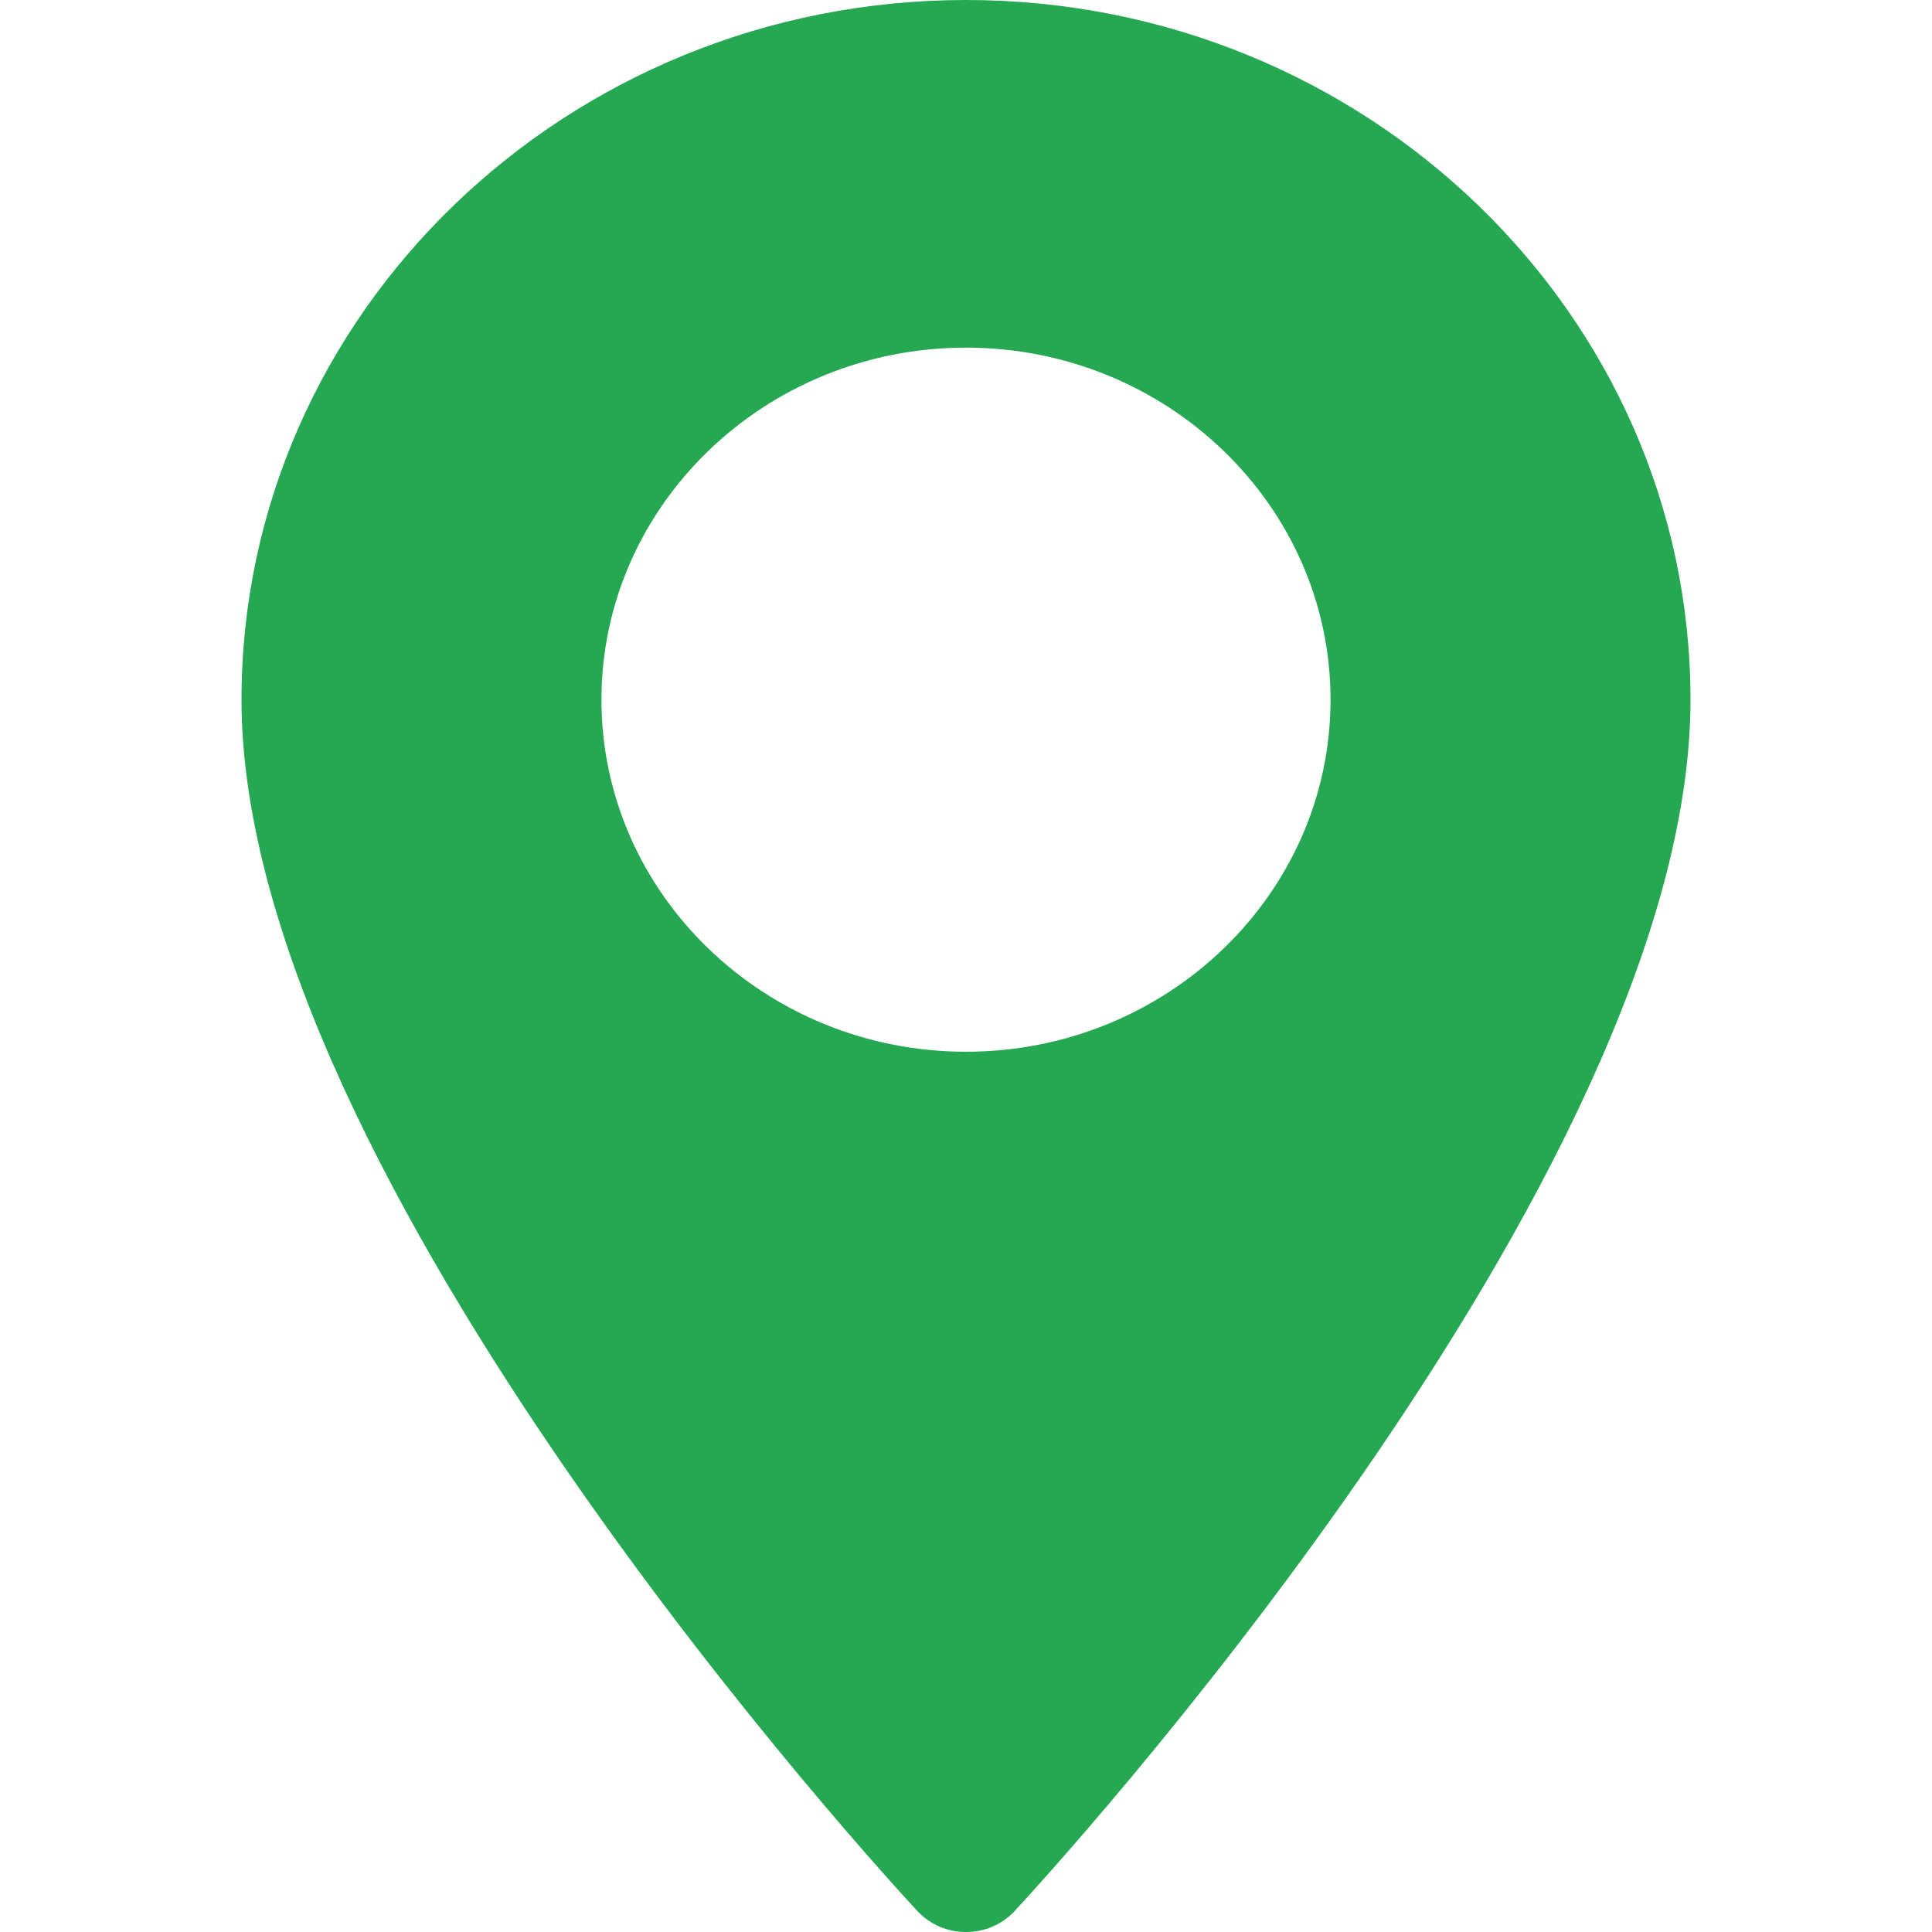 <svg width="16" height="16" viewBox="0 0 16 16" fill="none" xmlns="http://www.w3.org/2000/svg">
<path d="M8 0C4.691 0 2 2.599 2 5.795C2 9.76 7.369 15.581 7.598 15.827C7.813 16.058 8.188 16.058 8.402 15.827C8.63 15.581 14 9.76 14 5.795C14 2.599 11.308 0 8 0ZM8 8.71C6.335 8.71 4.981 7.402 4.981 5.795C4.981 4.187 6.335 2.879 8 2.879C9.664 2.879 11.019 4.187 11.019 5.795C11.019 7.402 9.664 8.71 8 8.71Z" fill="#25A851"/>
</svg>
